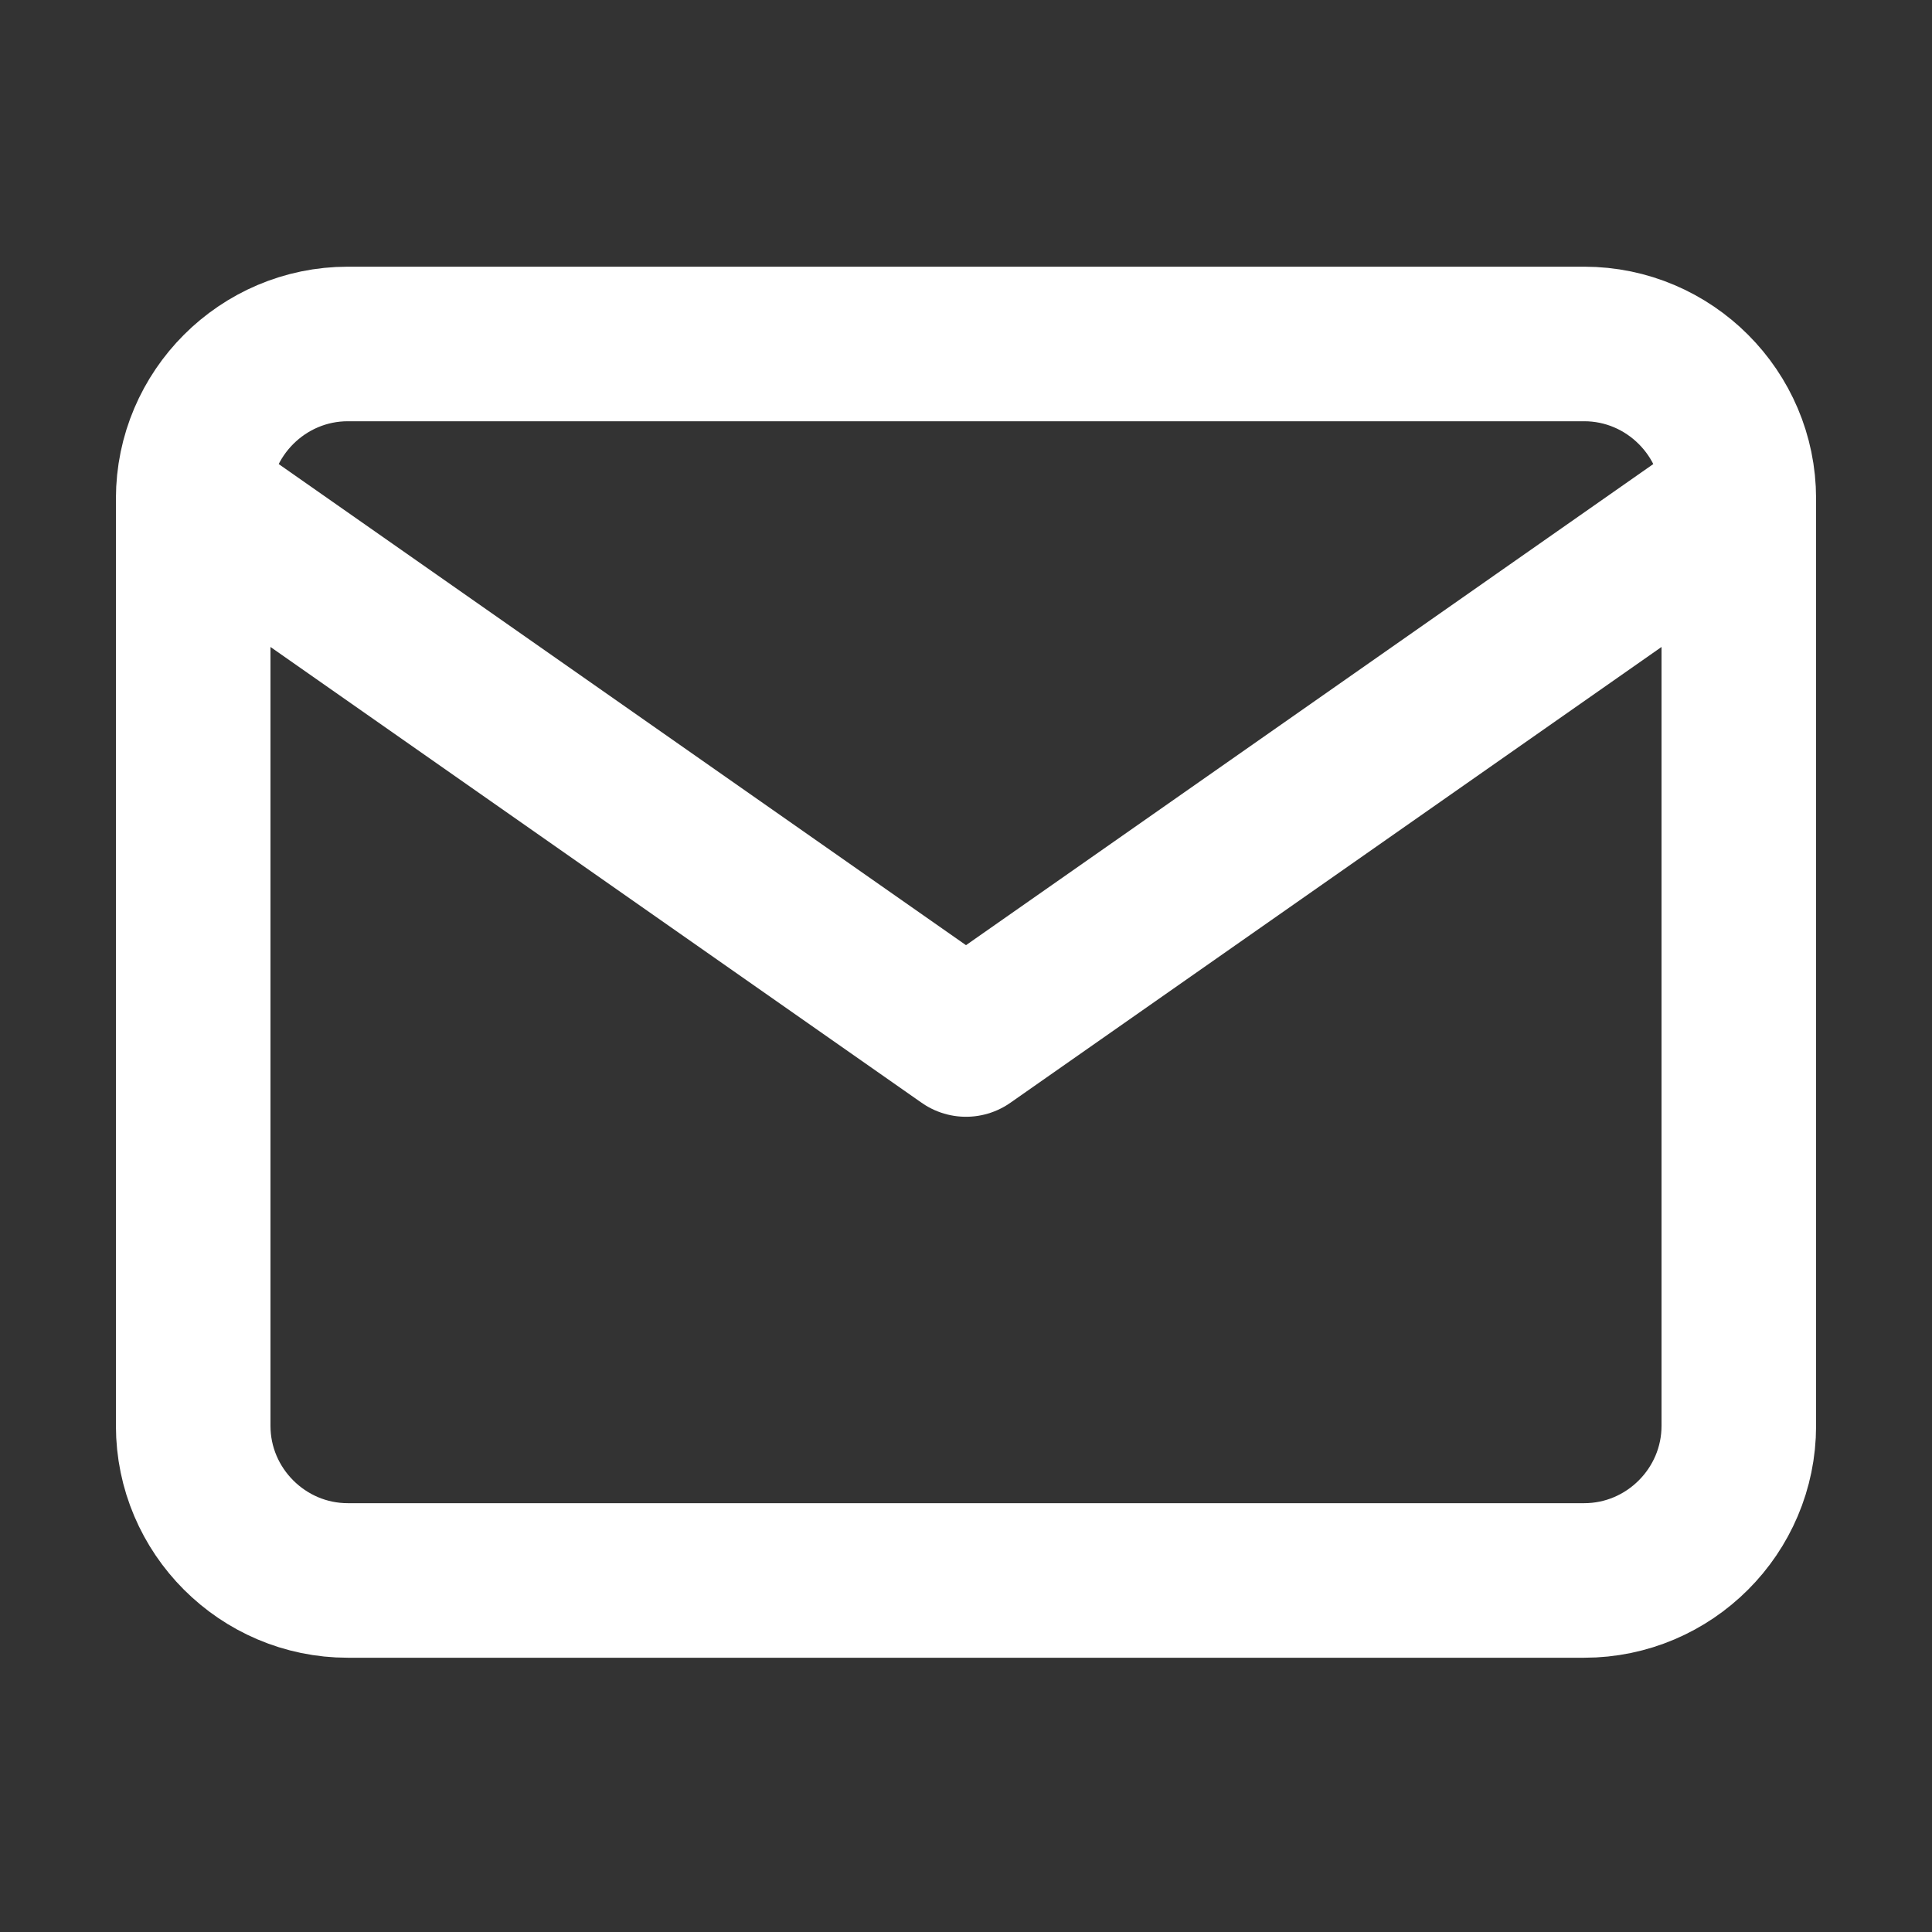<?xml version="1.0" encoding="UTF-8"?>
<svg xmlns="http://www.w3.org/2000/svg" width="25" height="25" viewBox="0 0 25 25" fill="none">
  <rect x="0" y="0" width="25" height="25" fill="#333333" stroke="none"/>
  <path d="M22.5 6.451C22.5 5.351 21.6 4.451 20.5 4.451H4.5C3.4 4.451 2.5 5.351 2.5 6.451M22.5 6.451V18.451C22.5 19.551 21.6 20.451 20.5 20.451H4.5C3.4 20.451 2.5 19.551 2.5 18.451V6.451M22.5 6.451L12.5 13.451L2.5 6.451" stroke="white" stroke-width="2" stroke-linecap="round" stroke-linejoin="round"></path>
</svg>
